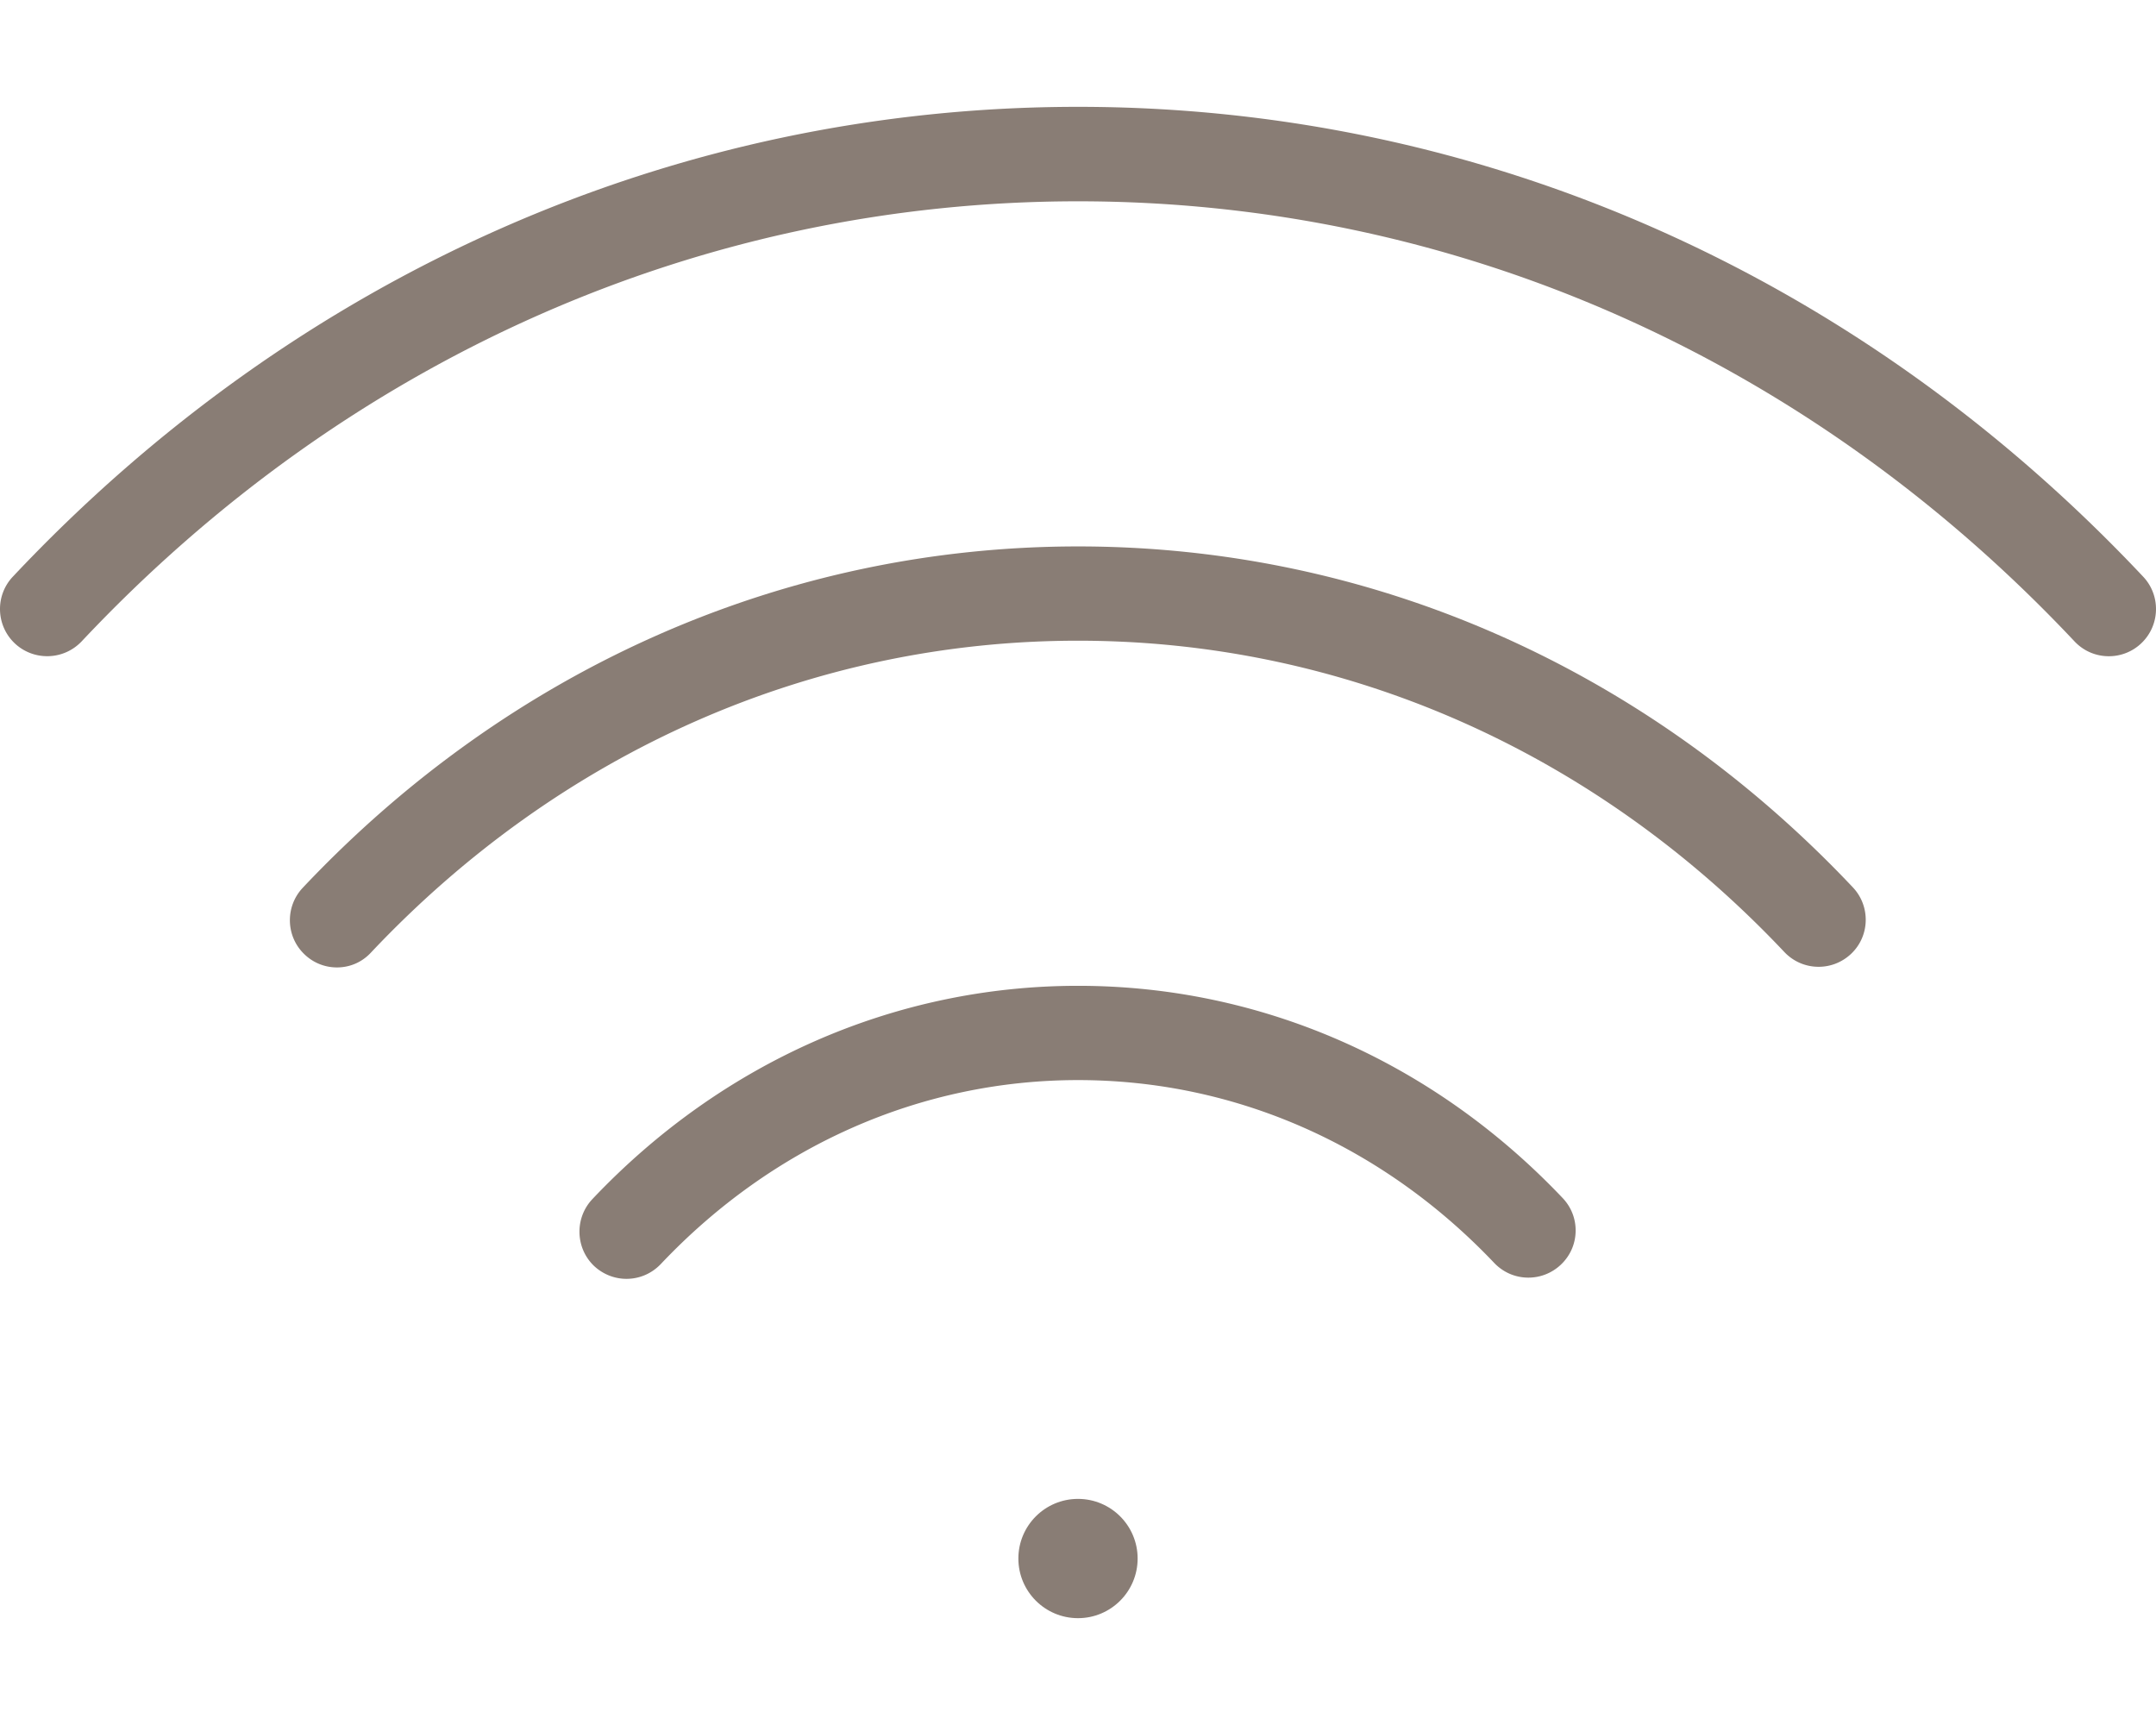 <?xml version="1.0" encoding="UTF-8"?> <svg xmlns="http://www.w3.org/2000/svg" viewBox="0 0 1200 960"><g fill="#897d75" data-name="ICON WiFi"><path d="M1191.743 358.072c10.547-9.933 11.06-26.581 1.143-37.11-158.669-168.64-369.207-261.508-592.841-261.508S165.766 152.322 7.124 320.95c-9.926 10.541-9.413 27.189 1.133 37.121a26.187 26.187 0 0 0 17.982 7.107h.615c7.059-.163 13.619-3.056 18.543-8.189 148.514-157.958 345.496-244.962 554.65-244.962s406.049 86.979 554.598 244.915c5.014 5.324 11.815 8.263 19.138 8.263a26.103 26.103 0 0 0 17.959-7.132z"></path><path d="M1030.261 530.864c10.486-9.876 10.951-26.476 1.036-37.004-115.439-122.363-268.592-189.761-431.229-189.761S284.001 371.587 168.443 494.14c-9.873 10.555-9.378 27.167 1.107 37.042l.042.039.041.039a25.887 25.887 0 0 0 17.899 7.135h.356c7.09-.092 13.645-2.985 18.49-8.169l.043-.046.043-.046c105.534-111.927 245.285-173.568 393.508-173.568S887.699 418.09 993.13 529.804c5.02 5.304 11.816 8.241 19.105 8.241 6.706 0 13.107-2.551 18.026-7.183zM868.783 703.791c5.097-4.825 8.006-11.332 8.189-18.32.183-6.995-2.38-13.648-7.219-18.735-72.307-76.172-168.087-118.11-269.715-118.11s-197.93 42.177-270.371 118.757c-9.896 10.516-9.455 27.156.971 37.141 4.96 4.63 11.367 7.179 18.05 7.179 7.244 0 14.024-2.921 19.098-8.226 62.434-66.02 144.916-102.384 232.249-102.384s169.26 36.13 231.601 101.735c5.027 5.283 11.794 8.2 19.042 8.2 6.744 0 13.174-2.57 18.105-7.237z"></path><circle cx="600" cy="867.356" r="33.19"></circle></g></svg> 